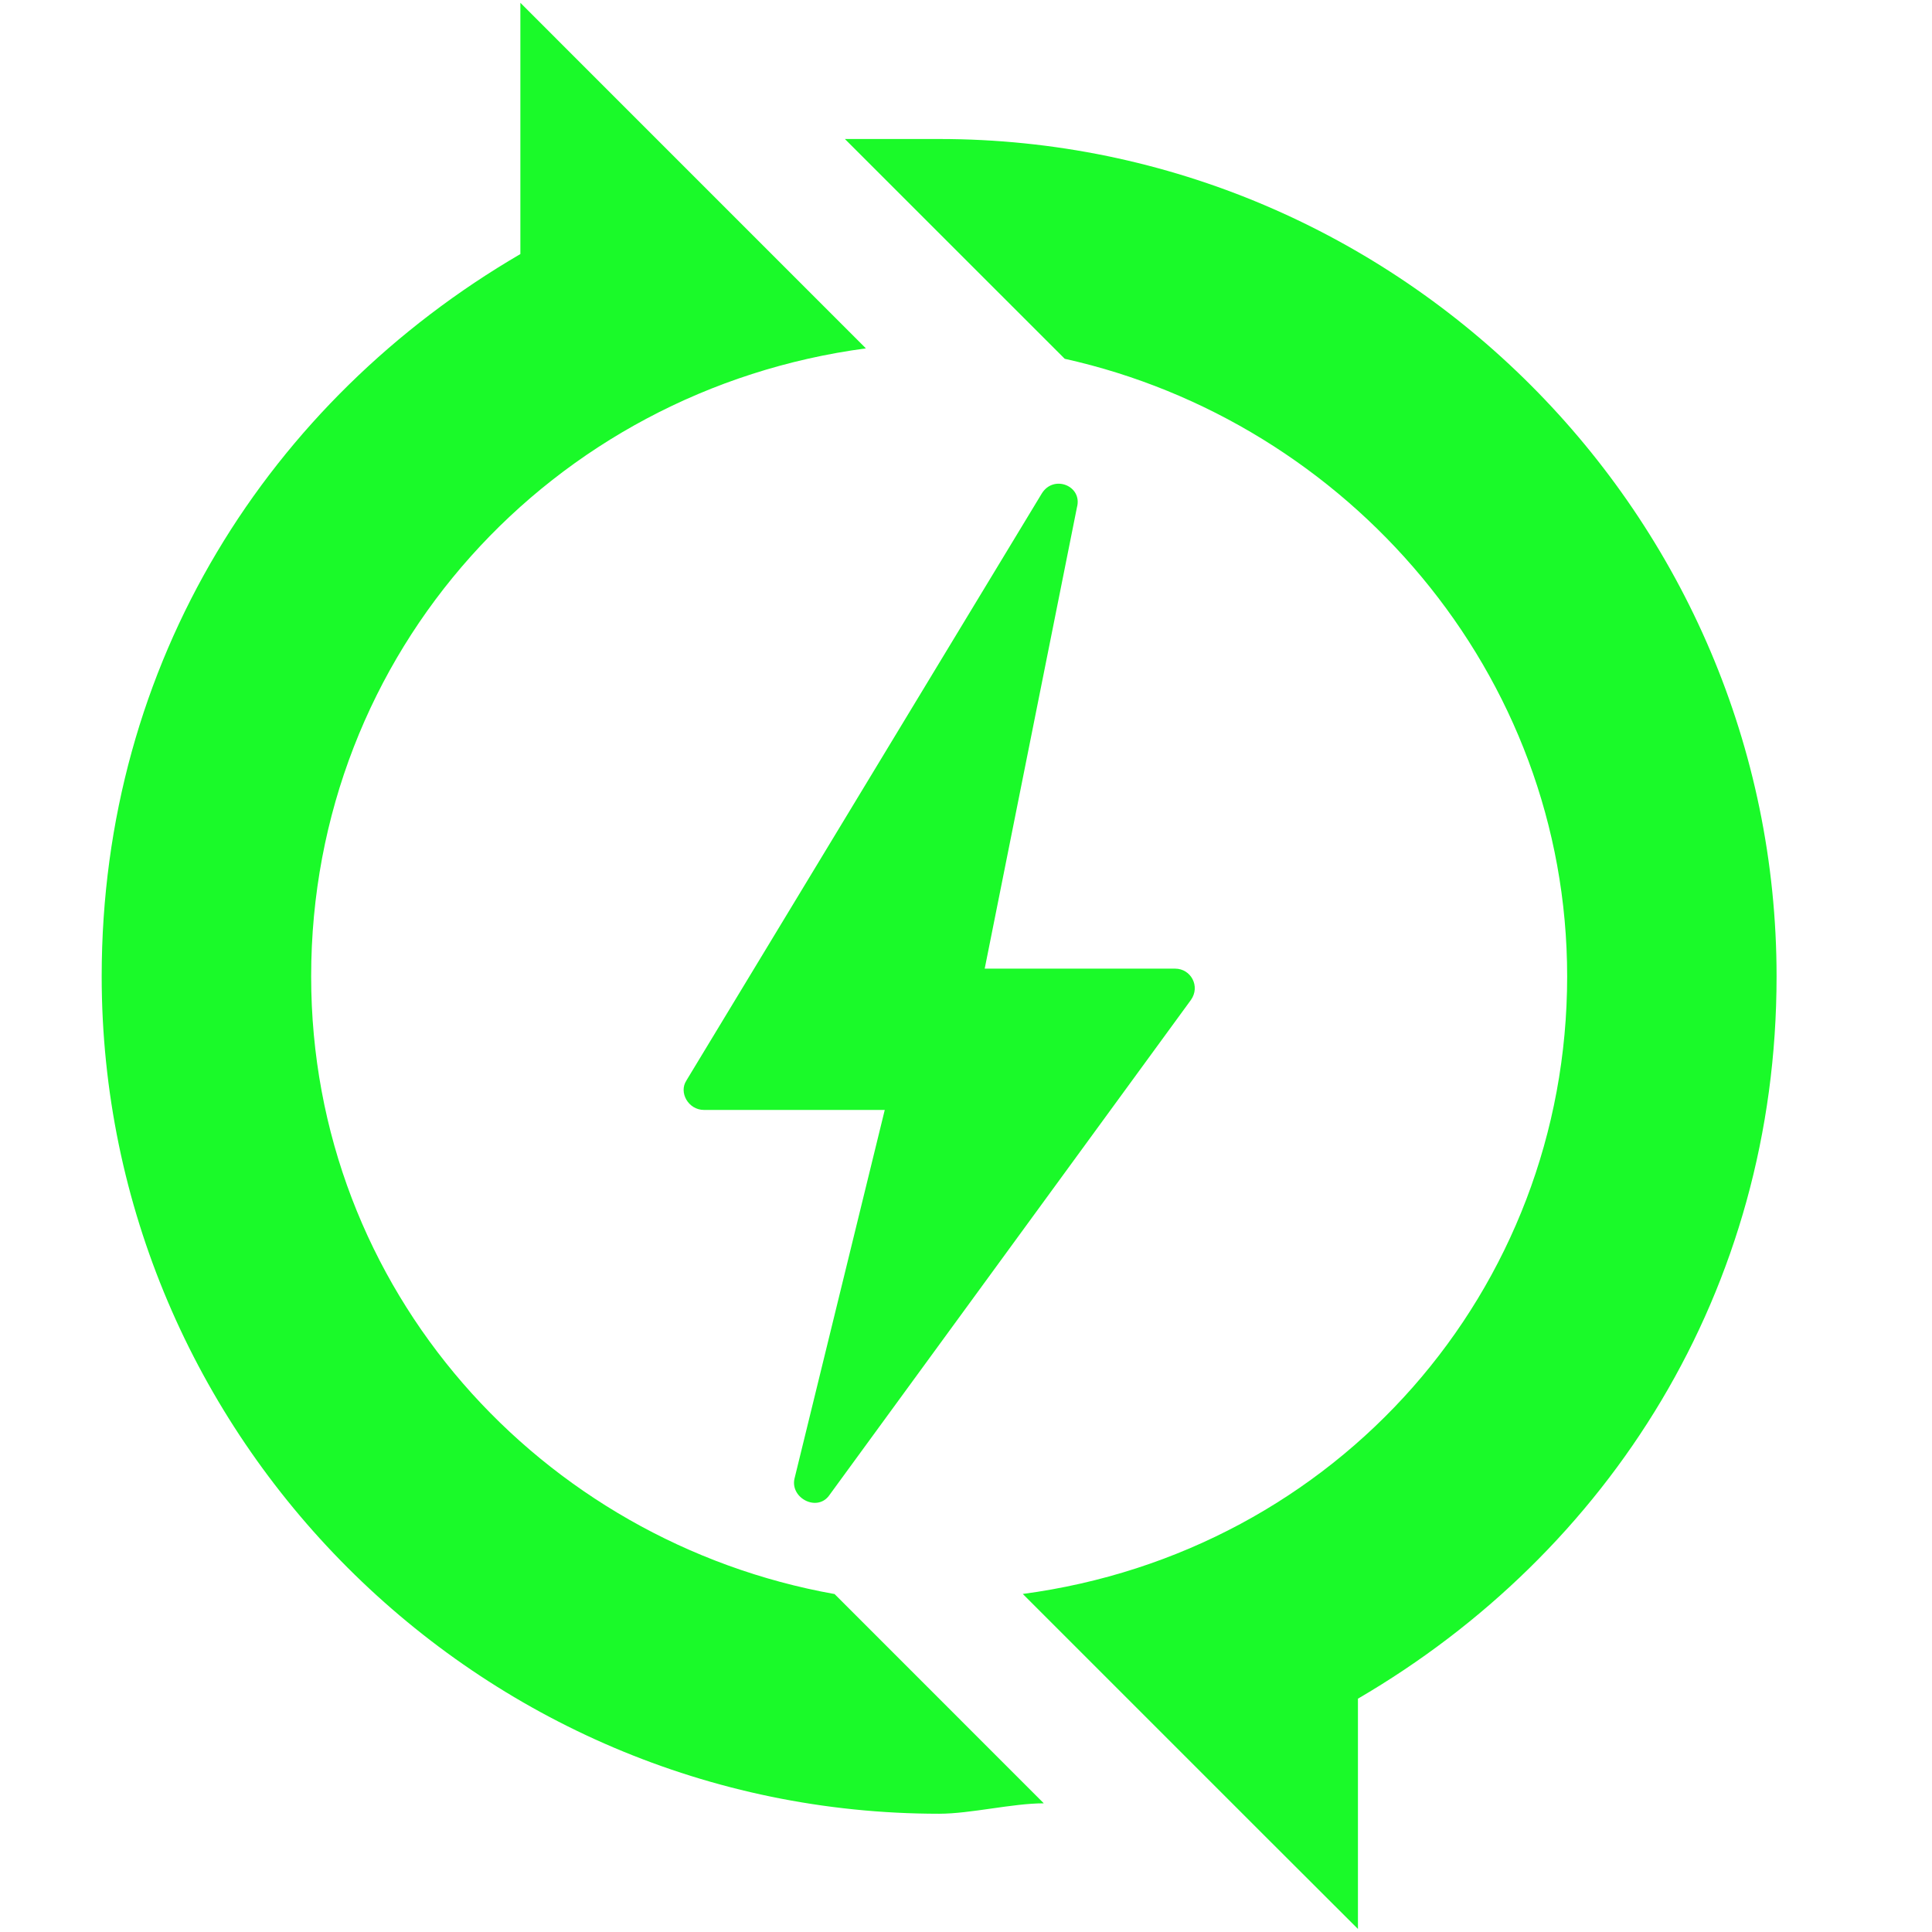 <?xml version="1.0" standalone="no"?><!DOCTYPE svg PUBLIC "-//W3C//DTD SVG 1.1//EN" "http://www.w3.org/Graphics/SVG/1.1/DTD/svg11.dtd"><svg class="icon" width="200px" height="200.00px" viewBox="0 0 1024 1024" version="1.1" xmlns="http://www.w3.org/2000/svg"><path fill="#1afa29" d="M669.723 972.45l-127.623-127.623c166.508-22.178 288.525-160.876 288.525-327.303 0-160.903-116.493-294.05-266.294-327.357l-116.52-116.493h49.96c244.143 0 443.85 199.707 443.85 443.85 0 166.454-88.738 305.125-221.885 382.814v122.045l-50.014-49.933z m-116.52-16.653c-16.627 0-38.804 5.524-55.431 5.524C253.629 961.32 53.895 761.587 53.895 517.47 53.895 351.016 142.632 212.345 275.806 134.656V1.482l183.134 183.161C292.514 206.821 164.918 345.546 164.918 517.524c0 166.454 122.018 299.601 277.423 327.357l110.888 110.915z"  /><path fill="#1afa29" d="M363.789 572.712l188.308-311.027c6.252-10.402 21.827-4.204 18.701 7.249l-48.883 244.467h100.945c8.327 0 13.501 9.378 8.327 16.627l-191.434 262.198c-6.252 9.378-20.83 2.048-18.701-8.327l47.885-195.611h-95.825c-8.3 0-13.474-9.324-9.297-15.576z"  /></svg>